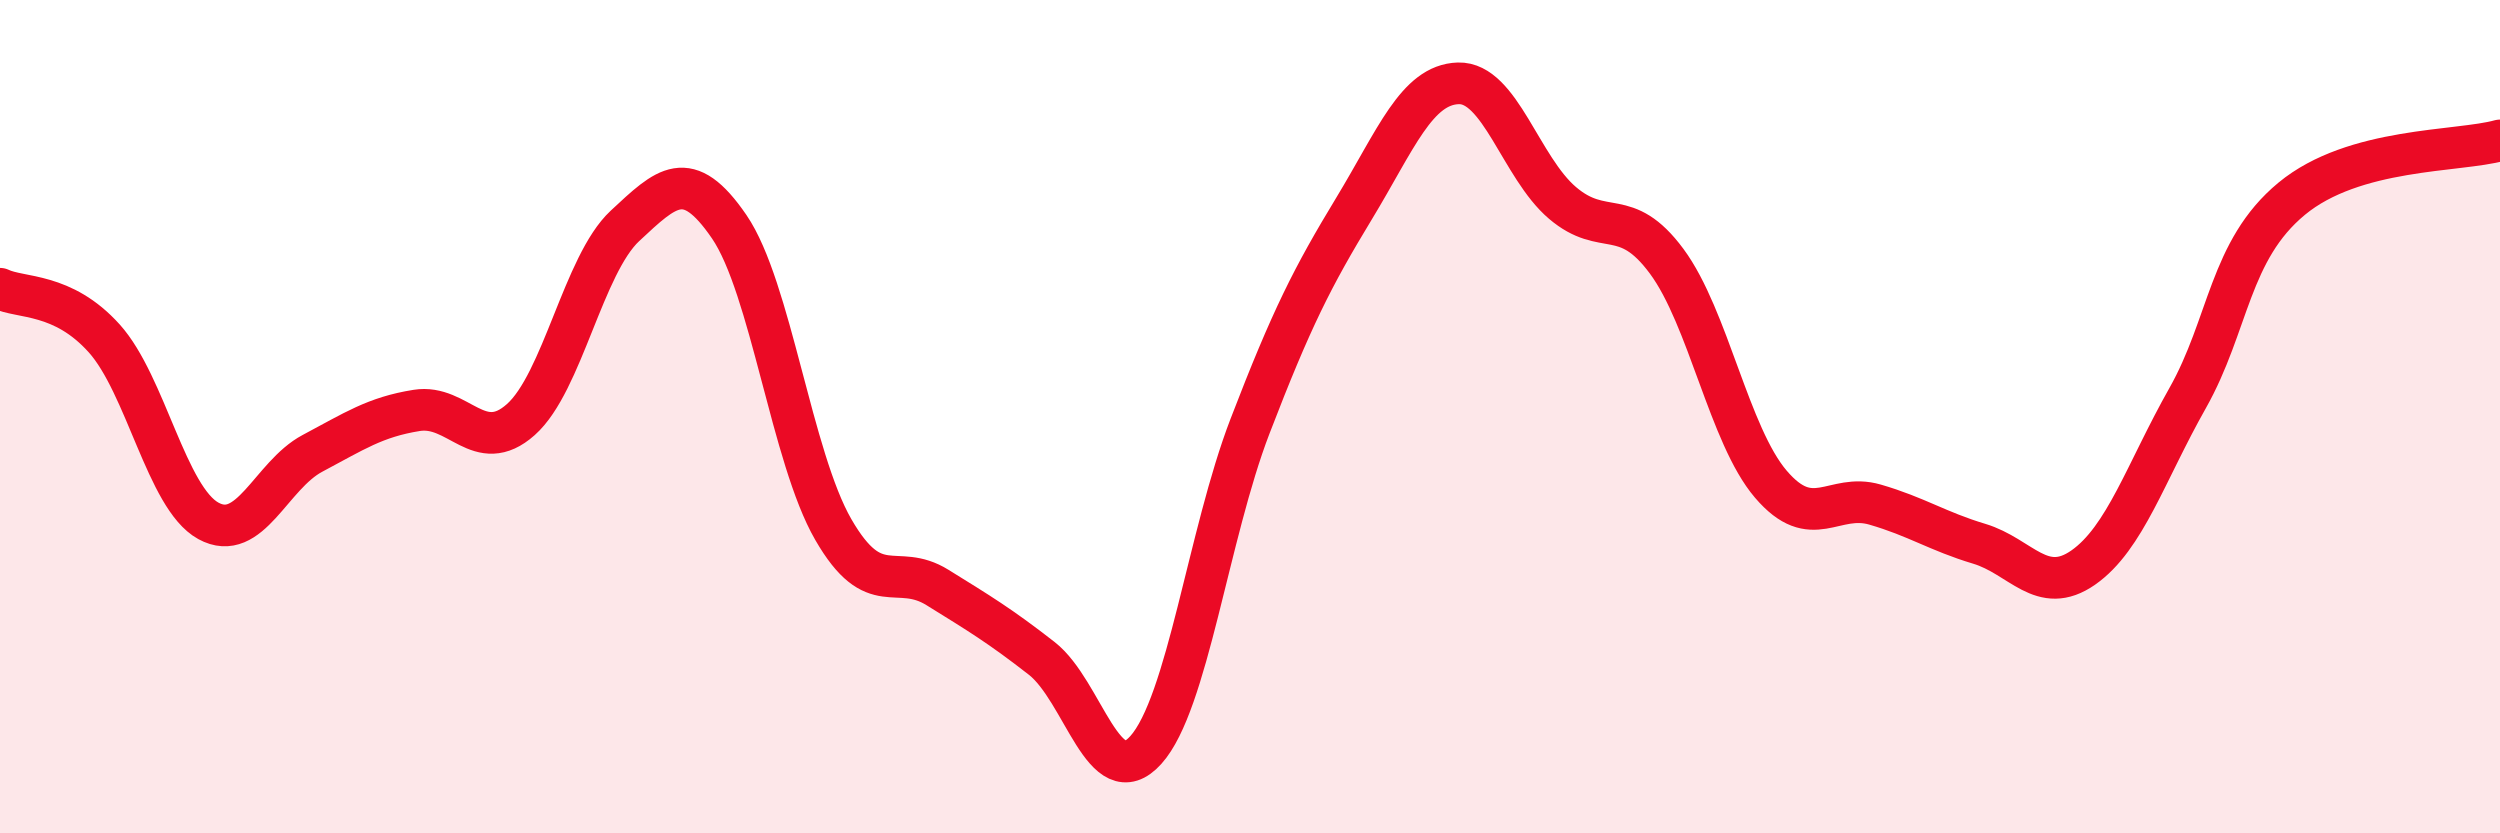 
    <svg width="60" height="20" viewBox="0 0 60 20" xmlns="http://www.w3.org/2000/svg">
      <path
        d="M 0,6.93 C 0.5,7.17 1.5,7.01 2.5,8.12 C 3.5,9.23 4,11.95 5,12.5 C 6,13.05 6.5,11.41 7.5,10.88 C 8.5,10.35 9,10.01 10,9.85 C 11,9.69 11.5,10.96 12.5,10.07 C 13.5,9.18 14,6.35 15,5.42 C 16,4.49 16.5,3.98 17.5,5.44 C 18.5,6.9 19,10.98 20,12.71 C 21,14.44 21.5,13.48 22.5,14.1 C 23.5,14.72 24,15.02 25,15.8 C 26,16.58 26.5,19.11 27.5,18 C 28.5,16.89 29,12.83 30,10.23 C 31,7.63 31.5,6.65 32.5,5 C 33.5,3.35 34,2.03 35,2 C 36,1.97 36.5,4.02 37.5,4.87 C 38.5,5.72 39,4.92 40,6.27 C 41,7.62 41.5,10.45 42.5,11.62 C 43.5,12.79 44,11.82 45,12.11 C 46,12.4 46.5,12.75 47.5,13.05 C 48.5,13.35 49,14.32 50,13.62 C 51,12.92 51.5,11.33 52.5,9.56 C 53.5,7.79 53.5,6.01 55,4.77 C 56.5,3.53 59,3.65 60,3.37L60 20L0 20Z"
        fill="#EB0A25"
        opacity="0.1"
        stroke-linecap="round"
        stroke-linejoin="round"
      />
      <path
        d="M 0,6.93 C 0.5,7.17 1.5,7.01 2.5,8.12 C 3.5,9.23 4,11.95 5,12.5 C 6,13.05 6.5,11.41 7.5,10.88 C 8.5,10.35 9,10.01 10,9.85 C 11,9.69 11.5,10.96 12.5,10.07 C 13.5,9.18 14,6.35 15,5.42 C 16,4.49 16.5,3.98 17.5,5.44 C 18.5,6.9 19,10.98 20,12.71 C 21,14.44 21.5,13.48 22.5,14.1 C 23.5,14.72 24,15.02 25,15.8 C 26,16.58 26.5,19.11 27.5,18 C 28.5,16.89 29,12.83 30,10.23 C 31,7.63 31.5,6.65 32.5,5 C 33.5,3.35 34,2.03 35,2 C 36,1.97 36.5,4.02 37.5,4.87 C 38.5,5.72 39,4.92 40,6.27 C 41,7.62 41.5,10.45 42.5,11.62 C 43.5,12.79 44,11.82 45,12.11 C 46,12.4 46.5,12.75 47.5,13.05 C 48.5,13.35 49,14.32 50,13.62 C 51,12.92 51.5,11.33 52.5,9.56 C 53.5,7.79 53.5,6.01 55,4.77 C 56.5,3.53 59,3.65 60,3.37"
        stroke="#EB0A25"
        stroke-width="1"
        fill="none"
        stroke-linecap="round"
        stroke-linejoin="round"
      />
    </svg>
  